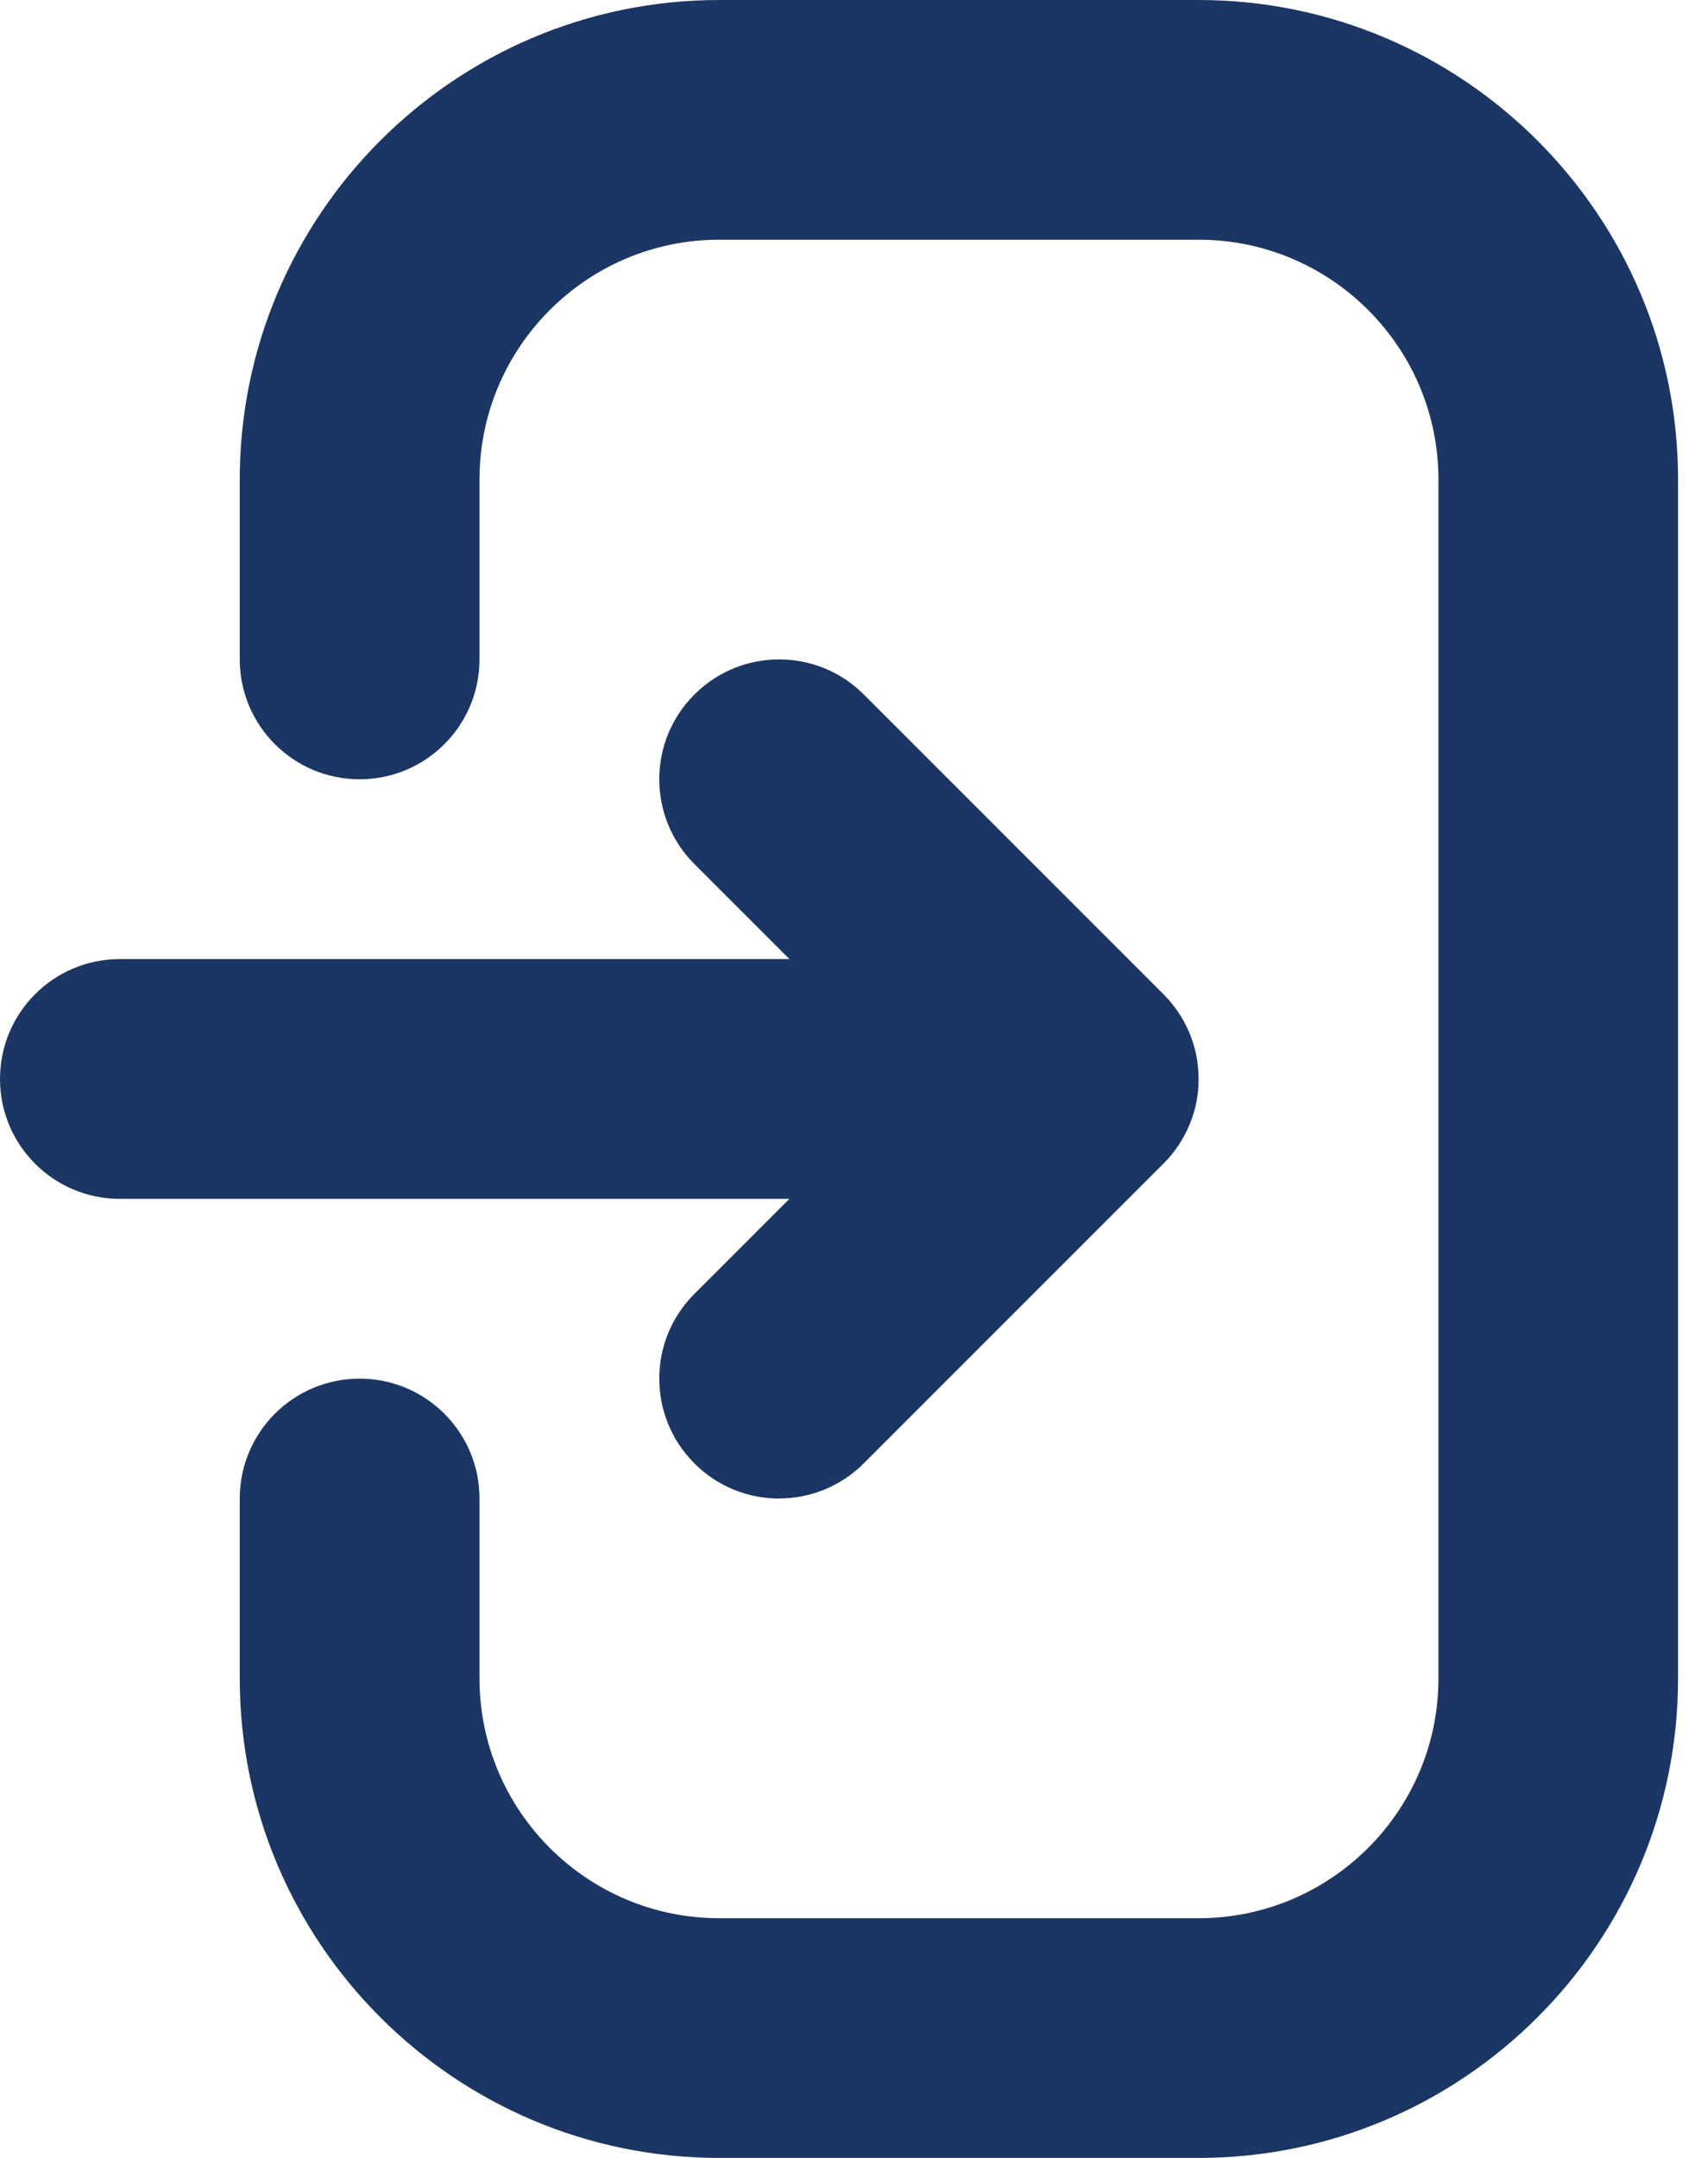 <svg width="38" height="48" viewBox="0 0 38 48" fill="none" xmlns="http://www.w3.org/2000/svg">
<path d="M26.667 48H16.001C10.118 48 5.334 43.216 5.334 37.334V33.333C5.334 31.86 6.528 30.666 8.001 30.666C9.474 30.666 10.668 31.86 10.668 33.333V37.334C10.668 40.275 13.059 42.668 16.002 42.668H26.669C29.61 42.668 32.003 40.276 32.003 37.334V10.666C32.003 7.725 29.612 5.332 26.669 5.332H16.002C13.061 5.332 10.668 7.724 10.668 10.666V14.667C10.668 16.14 9.474 17.334 8.001 17.334C6.528 17.334 5.334 16.14 5.334 14.667V10.666C5.334 4.784 10.118 0 16.001 0H26.667C32.549 0 37.334 4.784 37.334 10.666V37.334C37.334 43.216 32.549 48 26.667 48ZM17.334 33.333C16.652 33.333 15.969 33.073 15.449 32.551C14.407 31.509 14.407 29.821 15.449 28.781L17.563 26.667H2.667C1.194 26.667 0 25.473 0 24C0 22.527 1.194 21.333 2.667 21.333H17.563L15.449 19.219C14.407 18.177 14.407 16.489 15.449 15.449C16.491 14.407 18.179 14.407 19.219 15.449L25.885 22.115C26.142 22.372 26.335 22.668 26.466 22.984C26.596 23.295 26.665 23.635 26.667 23.991V24.007C26.667 24.363 26.596 24.705 26.466 25.014C26.335 25.33 26.142 25.627 25.885 25.883L19.219 32.549C18.699 33.069 18.017 33.331 17.334 33.331V33.333Z" fill="#1B3664"/>
</svg>
